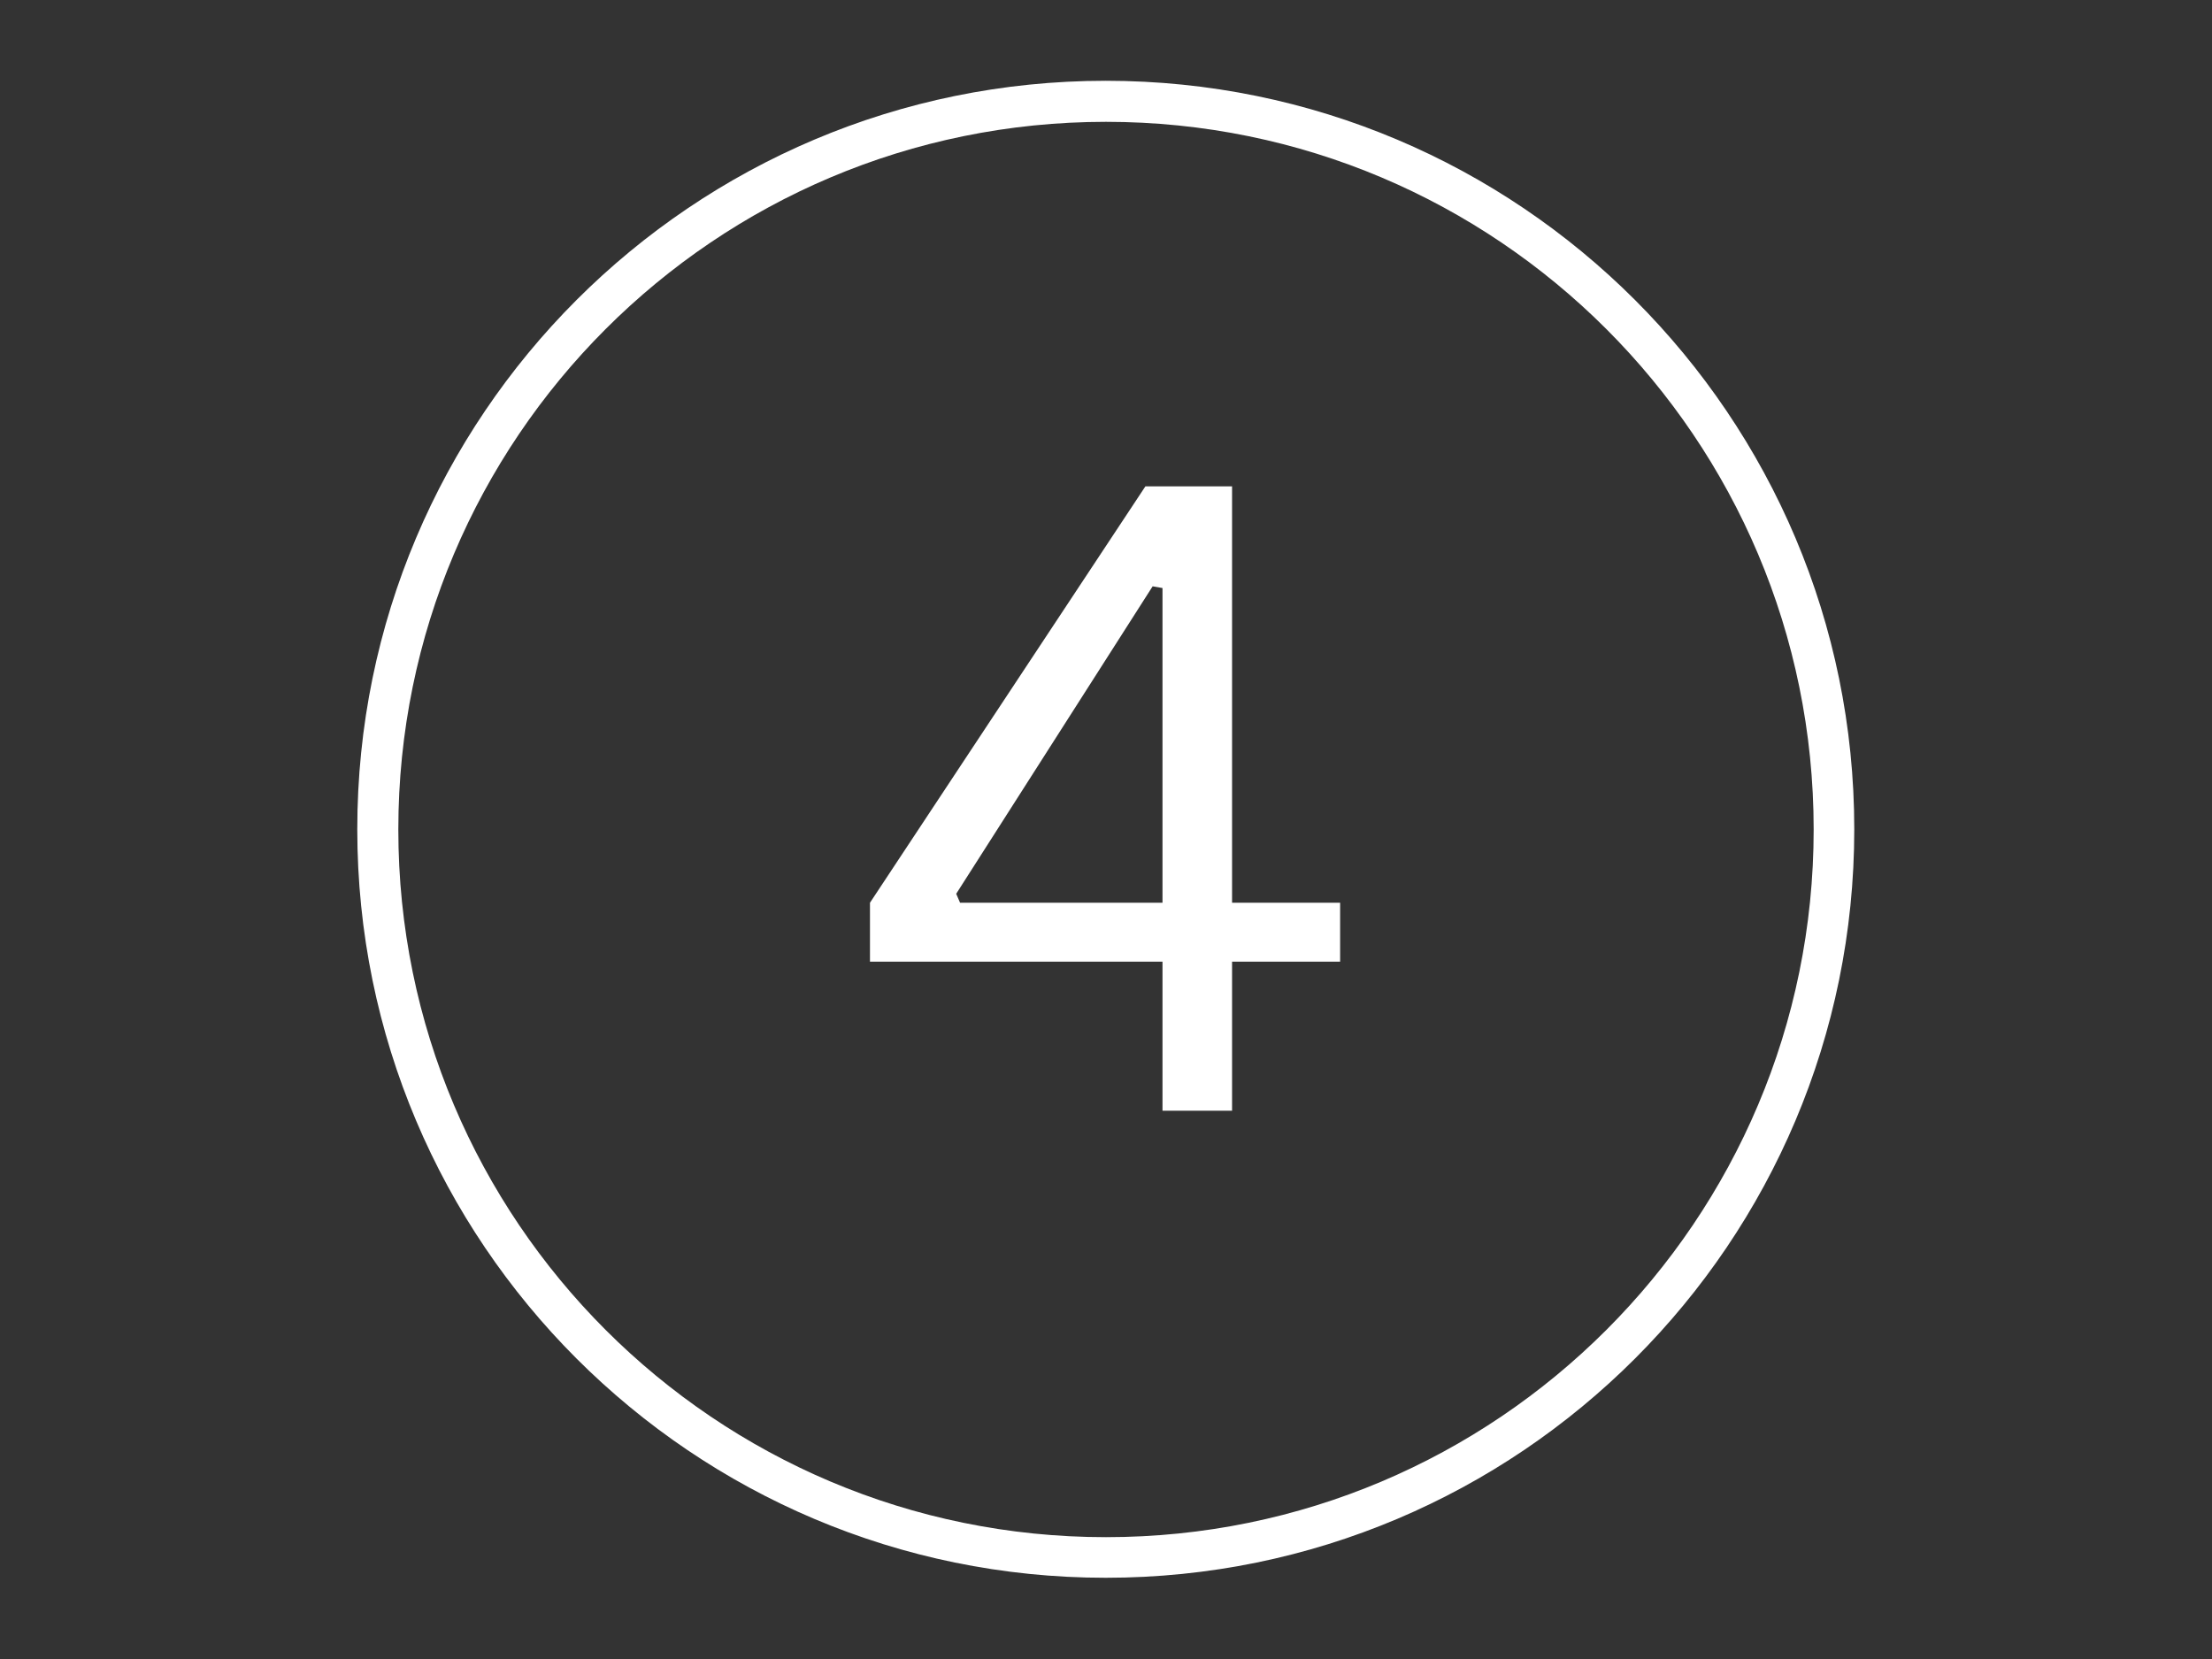 <svg xmlns="http://www.w3.org/2000/svg" xmlns:xlink="http://www.w3.org/1999/xlink" width="1024" zoomAndPan="magnify" viewBox="0 0 768 576" height="768" preserveAspectRatio="xMidYMid meet" version="1.2"><rect x="0" y="0" width="768" height="576" fill="#333333" stroke="none"/><defs><clipPath id="c5db6883d0"><path d="M 124.047 28.047 L 643.797 28.047 L 643.797 547.797 L 124.047 547.797 Z M 124.047 28.047 "/></clipPath><clipPath id="c878e560f1"><path d="M 383.922 28.047 C 240.395 28.047 124.047 144.395 124.047 287.922 C 124.047 431.445 240.395 547.797 383.922 547.797 C 527.445 547.797 643.797 431.445 643.797 287.922 C 643.797 144.395 527.445 28.047 383.922 28.047 Z M 383.922 28.047 "/></clipPath></defs><g id="9503ca199d"><g clip-rule="nonzero" clip-path="url(#c5db6883d0)"><g clip-rule="nonzero" clip-path="url(#c878e560f1)"><path style="fill:none;stroke-width:38;stroke-linecap:butt;stroke-linejoin:miter;stroke:#ffffff;stroke-opacity:1;stroke-miterlimit:4;" d="M 346.603 0.002 C 155.177 0.002 0.002 155.177 0.002 346.603 C 0.002 538.024 155.177 693.205 346.603 693.205 C 538.024 693.205 693.205 538.024 693.205 346.603 C 693.205 155.177 538.024 0.002 346.603 0.002 Z M 346.603 0.002 " transform="matrix(0.75,0,0,0.75,124.046,28.046)"/></g></g><g style="fill:#ffffff;fill-opacity:1;"><g transform="translate(292.115, 385.631)"><path style="stroke:none" d="M 135.656 0 L 111.5 0 L 111.5 -51.75 L 9.938 -51.75 L 9.938 -72.203 L 105.562 -216.766 L 135.656 -216.766 L 135.656 -72.203 L 173.172 -72.203 L 173.172 -51.75 L 135.656 -51.75 Z M 39.875 -75.312 L 41.219 -72.203 L 111.5 -72.203 L 111.5 -181.469 L 108.078 -182.062 Z M 39.875 -75.312 "/></g></g></g></svg>